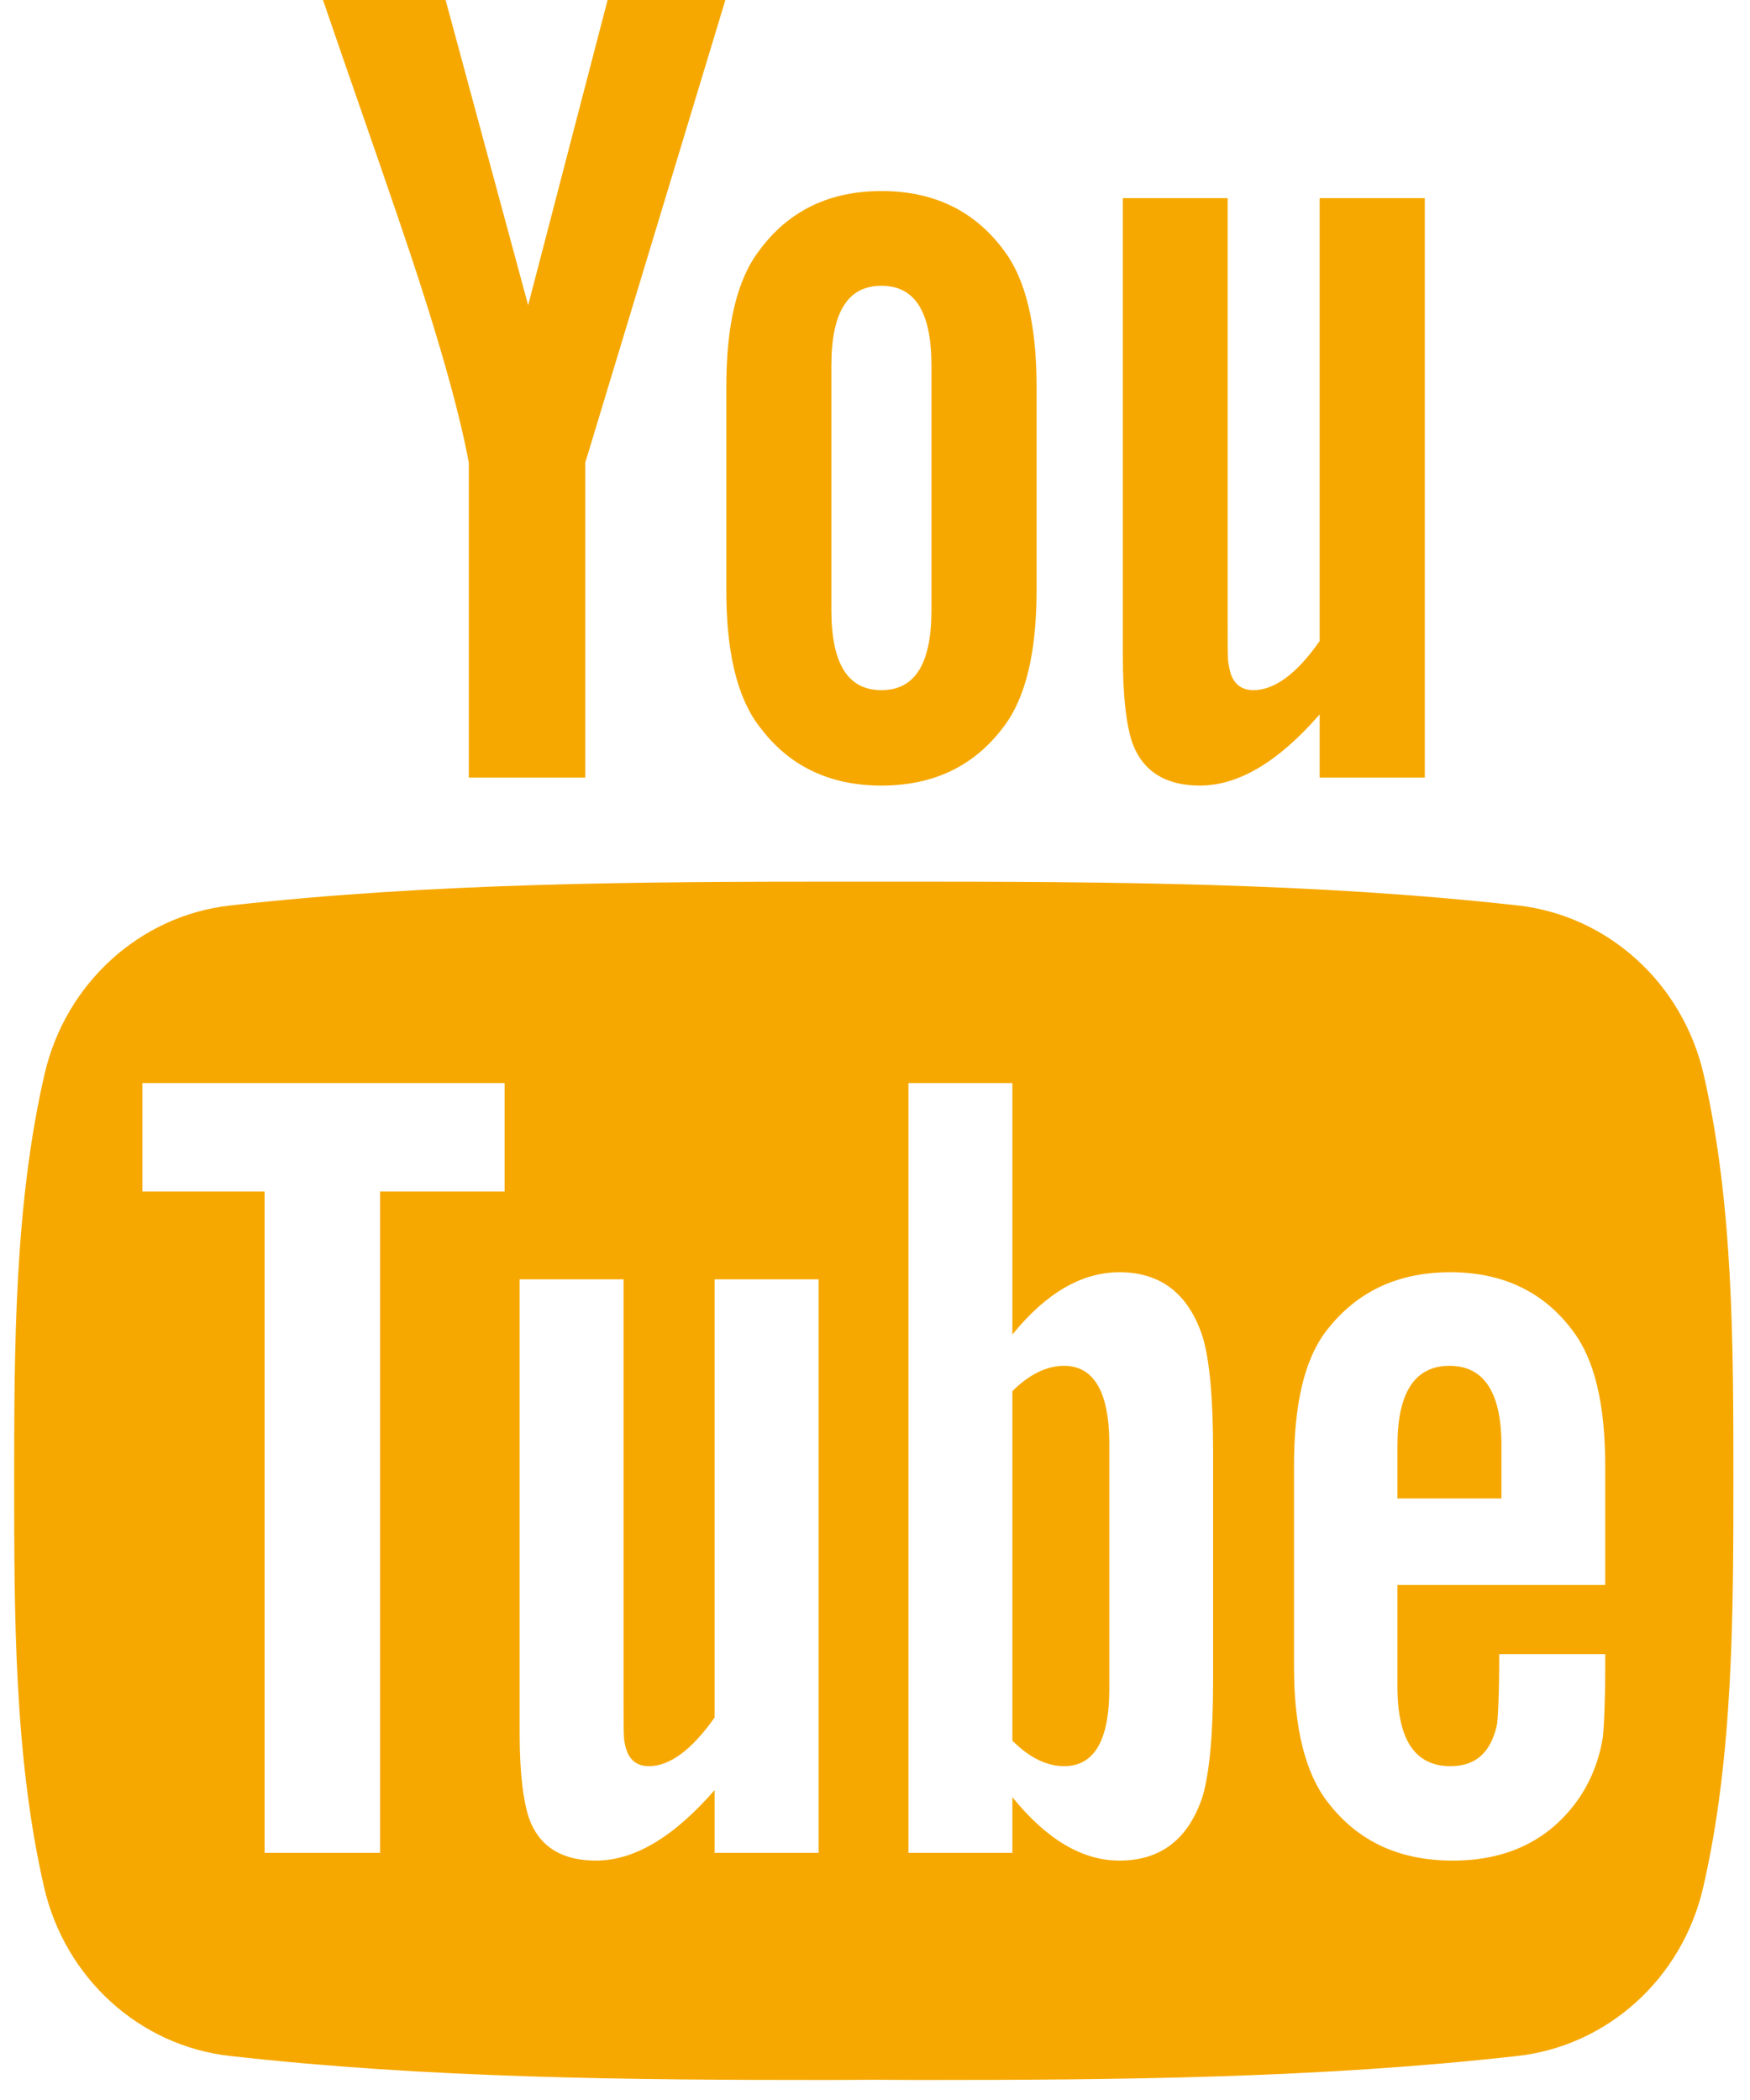 
<svg width="30px" height="36px" viewBox="0 0 30 36" version="1.1" xmlns="http://www.w3.org/2000/svg" xmlns:xlink="http://www.w3.org/1999/xlink">
    <!-- Generator: Sketch 48 (47235) - http://www.bohemiancoding.com/sketch -->
    <desc>Created with Sketch.</desc>
    <defs></defs>
    <g id="Page-1" stroke="none" stroke-width="1" fill="none" fill-rule="evenodd">
        <g id="Group" fill="#F6A800">
            <path d="M24.425,13.33 L24.425,3.397 L22.623,3.397 L22.623,10.989 C22.228,11.554 21.848,11.831 21.488,11.831 C21.249,11.831 21.105,11.688 21.067,11.41 C21.045,11.353 21.045,11.133 21.045,10.709 L21.045,3.397 L19.249,3.397 L19.249,11.251 C19.249,11.952 19.31,12.428 19.409,12.727 C19.591,13.231 19.989,13.467 20.57,13.467 C21.223,13.467 21.909,13.069 22.623,12.246 L22.623,13.33 L24.425,13.33 Z M15.968,10.454 C15.968,11.372 15.691,11.831 15.11,11.831 C14.53,11.831 14.252,11.372 14.252,10.454 L14.252,6.273 C14.252,5.355 14.53,4.899 15.11,4.899 C15.691,4.899 15.968,5.355 15.968,6.273 L15.968,10.454 Z M17.77,10.116 L17.77,6.633 C17.77,5.575 17.588,4.796 17.212,4.296 C16.711,3.617 16.013,3.275 15.11,3.275 C14.214,3.275 13.513,3.617 13.015,4.296 C12.632,4.796 12.451,5.575 12.451,6.633 L12.451,10.116 C12.451,11.168 12.632,11.952 13.015,12.45 C13.513,13.126 14.214,13.467 15.11,13.467 C16.013,13.467 16.711,13.126 17.212,12.45 C17.588,11.952 17.77,11.168 17.77,10.116 Z M12.435,-0 L10.416,-0 L9.054,5.233 L7.639,-0 L5.537,-0 C5.958,1.234 6.398,2.478 6.819,3.715 C7.457,5.575 7.859,6.975 8.037,7.931 L8.037,13.33 L10.033,13.33 L10.033,7.931 L12.435,-0 Z" id="Fill-7"></path>
            <path d="M29.715,25.385 C29.715,23.086 29.718,20.65 29.205,18.417 C28.844,16.852 27.562,15.694 26.019,15.522 C22.534,15.133 19.007,15.114 15.492,15.114 L14.982,15.114 L14.475,15.114 C10.961,15.114 7.434,15.133 3.949,15.522 C2.405,15.694 1.123,16.852 0.763,18.417 C0.249,20.65 0.243,23.086 0.243,25.385 C0.243,27.681 0.243,30.121 0.756,32.353 C1.117,33.919 2.399,35.073 3.942,35.245 C7.341,35.628 10.782,35.657 14.21,35.657 C14.466,35.657 14.721,35.653 14.976,35.653 C15.231,35.653 15.486,35.657 15.741,35.657 C19.172,35.657 22.613,35.628 26.013,35.245 C27.556,35.073 28.838,33.919 29.198,32.353 C29.712,30.121 29.715,27.681 29.715,25.385 Z M8.65,20.426 L6.516,20.426 L6.516,31.763 L4.536,31.763 L4.536,20.426 L2.441,20.426 L2.441,18.567 L8.65,18.567 L8.65,20.426 Z M14.033,31.763 L12.25,31.763 L12.25,30.688 C11.542,31.501 10.869,31.896 10.215,31.896 C9.641,31.896 9.243,31.664 9.067,31.163 C8.969,30.867 8.908,30.398 8.908,29.703 L8.908,21.931 L10.69,21.931 L10.69,29.167 C10.69,29.585 10.69,29.805 10.706,29.859 C10.748,30.136 10.885,30.277 11.124,30.277 C11.481,30.277 11.855,30.002 12.25,29.444 L12.25,21.931 L14.033,21.931 L14.033,31.763 Z M20.796,28.81 C20.796,29.722 20.736,30.375 20.618,30.79 C20.378,31.523 19.903,31.896 19.192,31.896 C18.561,31.896 17.949,31.543 17.355,30.809 L17.355,31.763 L15.573,31.763 L15.573,18.567 L17.355,18.567 L17.355,22.878 C17.929,22.17 18.538,21.81 19.192,21.81 C19.903,21.81 20.378,22.183 20.618,22.92 C20.736,23.315 20.796,23.966 20.796,24.897 L20.796,28.81 Z M27.518,28.615 C27.518,29.189 27.496,29.585 27.48,29.763 C27.42,30.159 27.279,30.516 27.066,30.831 C26.571,31.543 25.841,31.896 24.91,31.896 C23.979,31.896 23.271,31.562 22.757,30.889 C22.378,30.398 22.183,29.623 22.183,28.577 L22.183,25.133 C22.183,24.084 22.356,23.315 22.732,22.821 C23.249,22.145 23.956,21.81 24.865,21.81 C25.761,21.81 26.469,22.145 26.967,22.821 C27.34,23.315 27.518,24.084 27.518,25.133 L27.518,27.171 L23.956,27.171 L23.956,28.912 C23.956,29.824 24.256,30.277 24.865,30.277 C25.305,30.277 25.56,30.037 25.663,29.562 C25.678,29.467 25.701,29.071 25.701,28.357 L27.518,28.357 L27.518,28.615 Z M23.956,25.688 L25.739,25.688 L25.739,24.779 C25.739,23.87 25.439,23.414 24.849,23.414 C24.256,23.414 23.956,23.87 23.956,24.779 L23.956,25.688 Z M19.017,28.95 L19.017,24.757 C19.017,23.87 18.755,23.414 18.242,23.414 C17.949,23.414 17.652,23.554 17.355,23.848 L17.355,29.84 C17.652,30.136 17.949,30.277 18.242,30.277 C18.755,30.277 19.017,29.84 19.017,28.95 Z" id="Fill-10"></path>
        </g>
    </g>
</svg>
